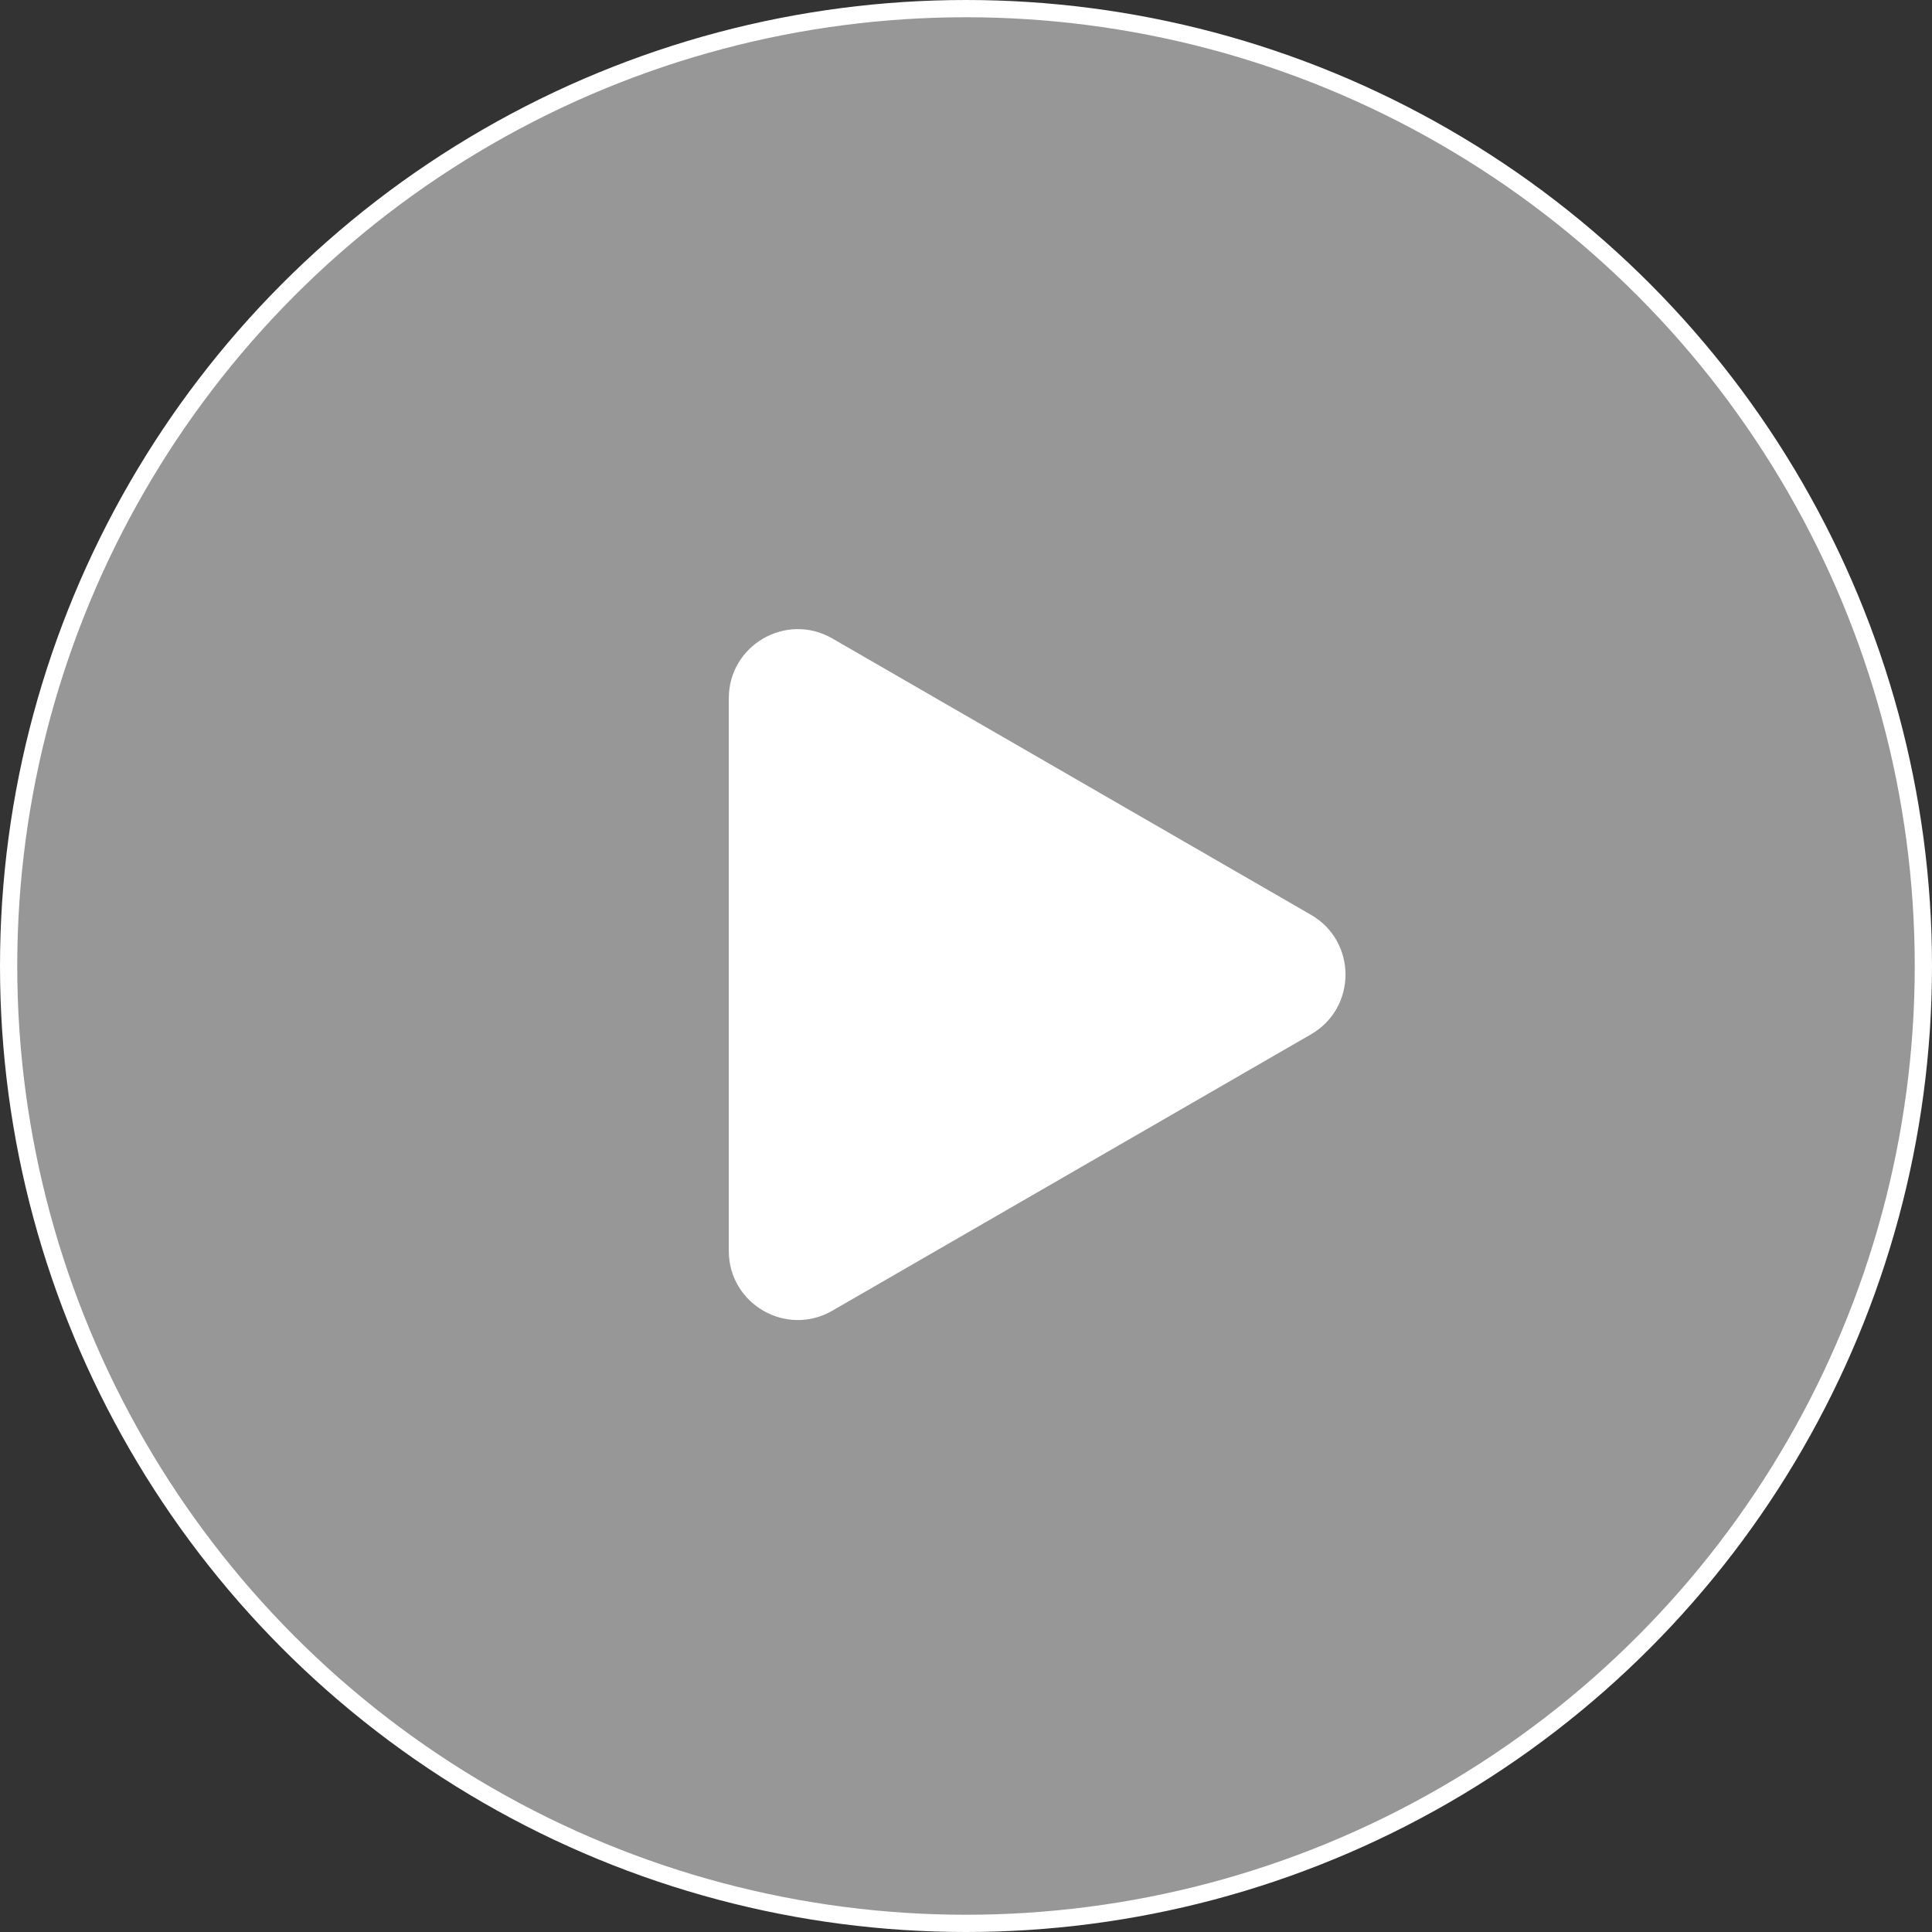 <svg width="140" height="140" viewBox="0 0 140 140" fill="none" xmlns="http://www.w3.org/2000/svg">
<rect x="0" y="0" width="140" height="140" fill="#333333" stroke="none"/>
<circle cx="70" cy="70" r="69.375" fill="#FCFCFC" fill-opacity="0.5" stroke="white" stroke-width="1.25"/>
<path d="M95 66.292C98.333 68.216 98.333 73.028 95 74.952L60.312 94.979C56.979 96.903 52.812 94.498 52.812 90.649L52.812 50.595C52.812 46.746 56.979 44.341 60.312 46.265L95 66.292Z" fill="white"/>
</svg>
